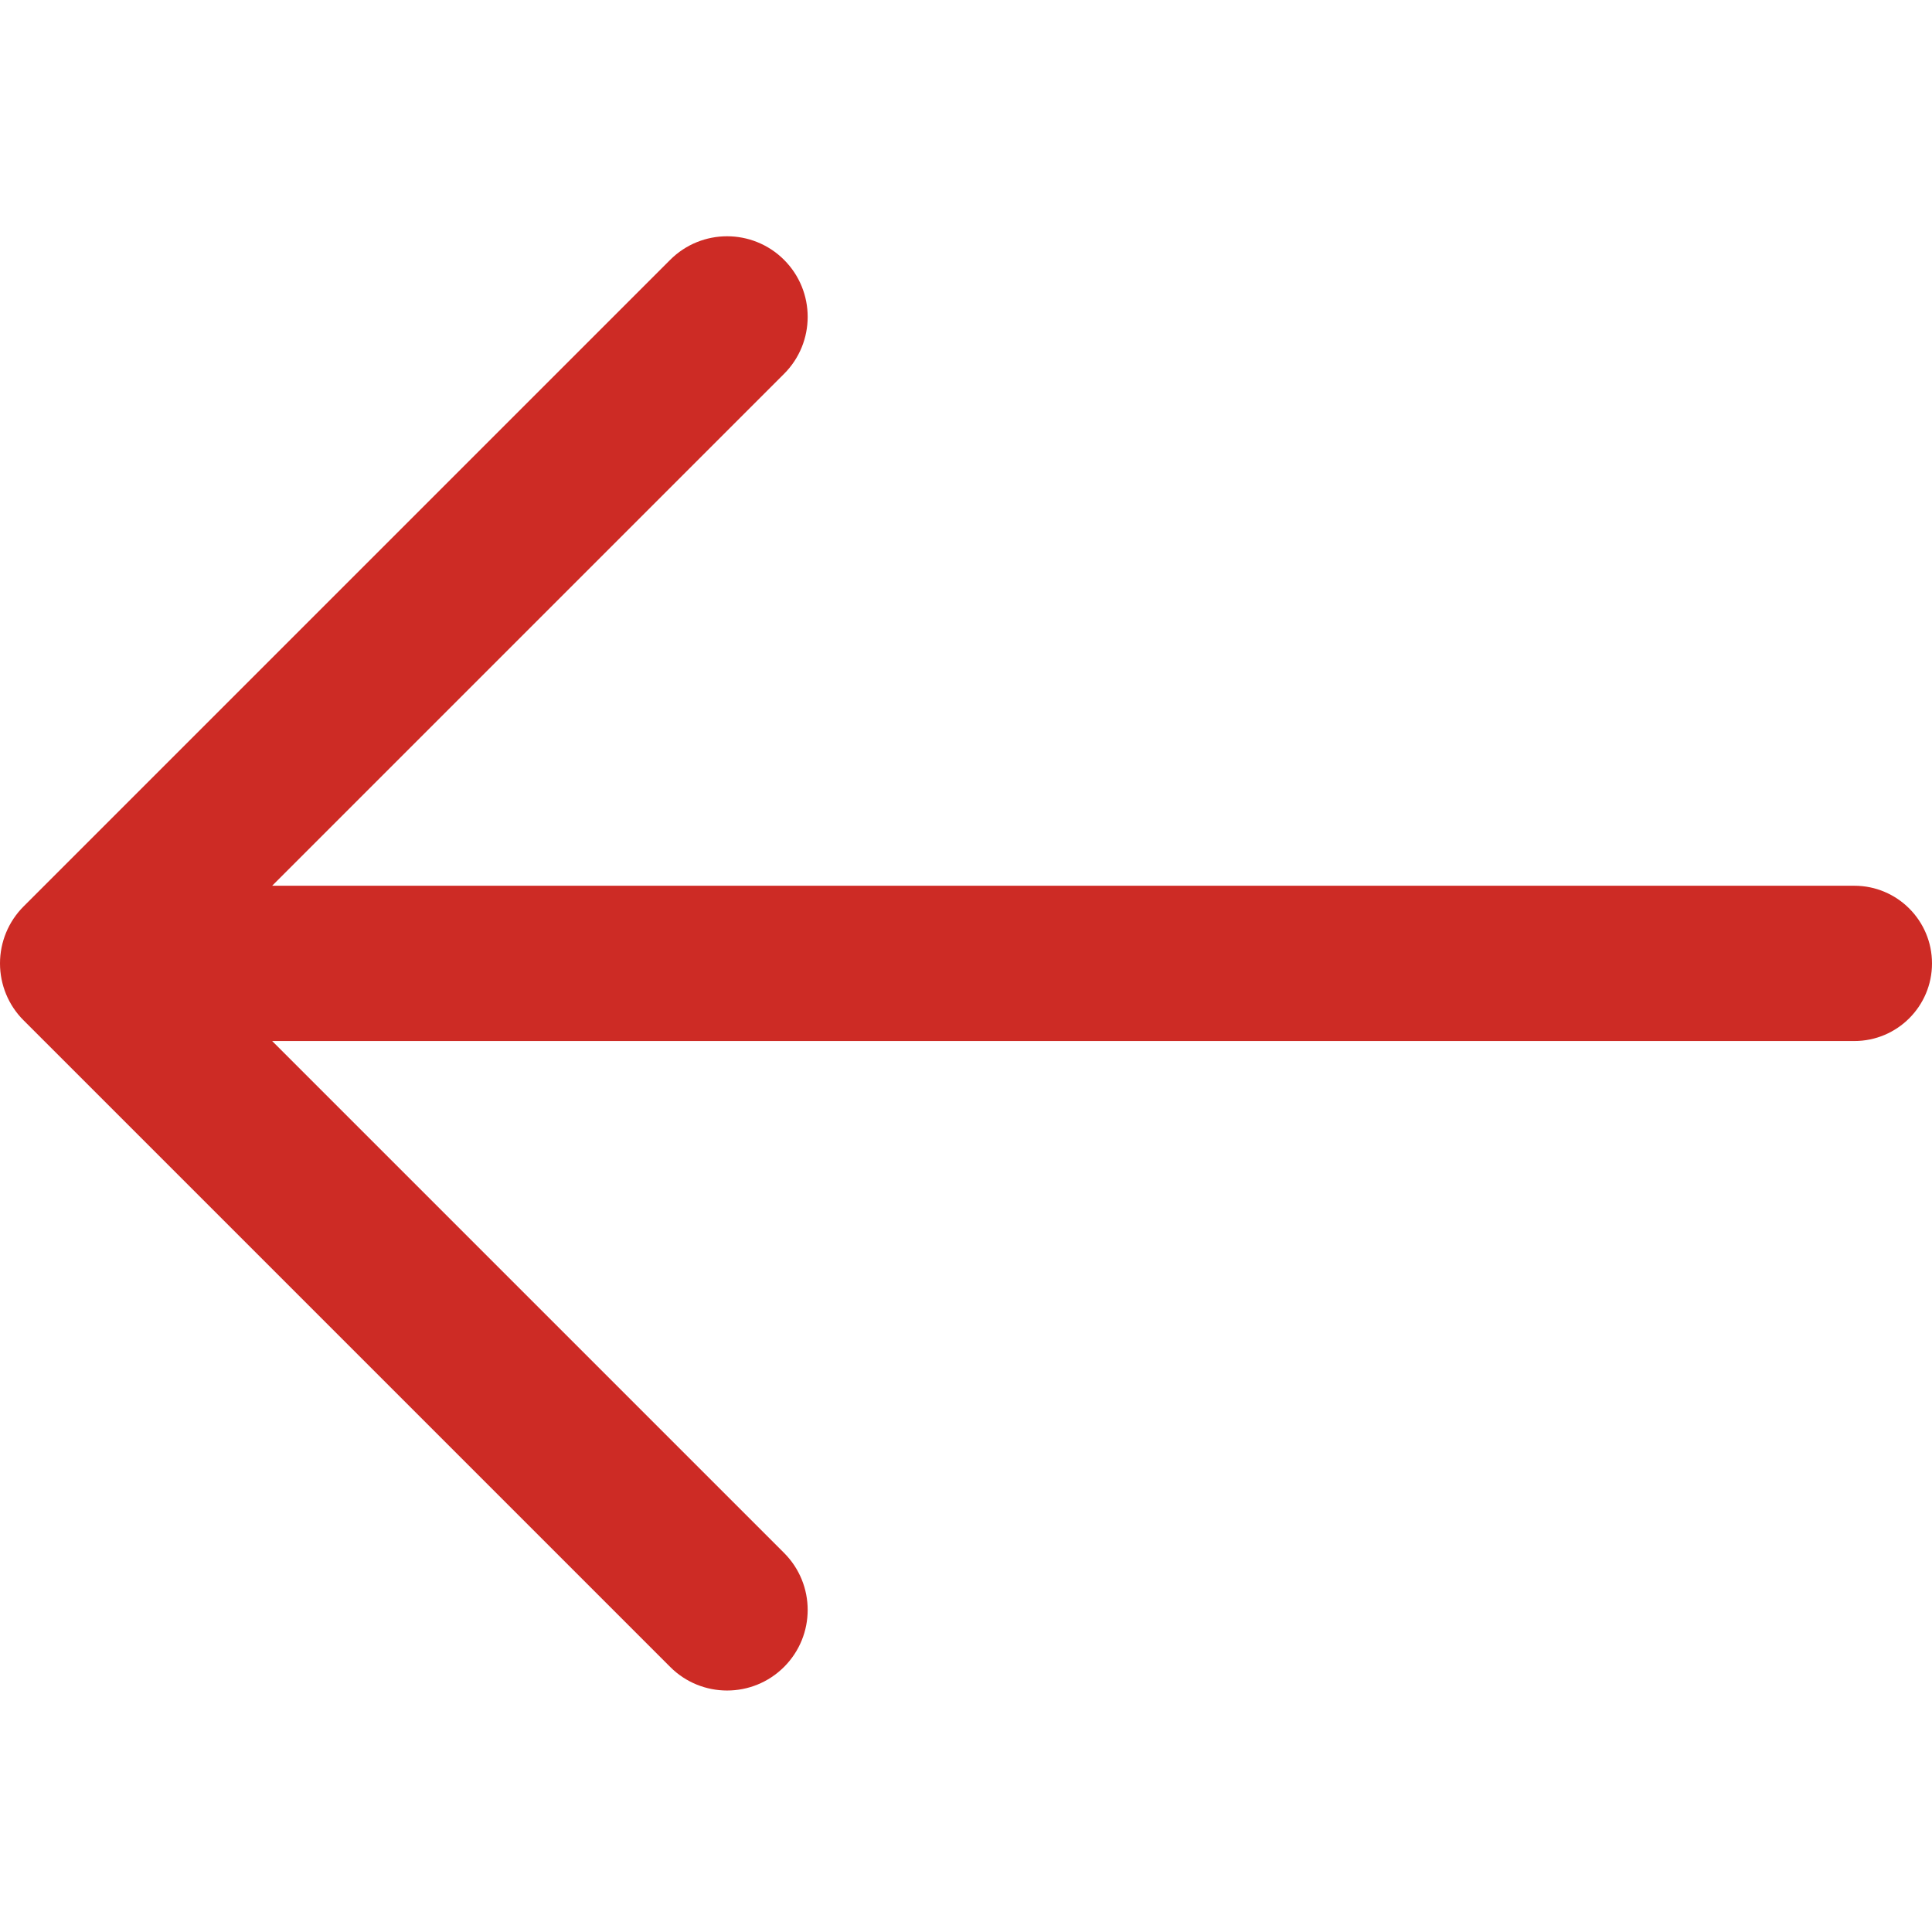 <?xml version="1.0" encoding="UTF-8"?>
<svg width="24px" height="24px" viewBox="0 0 24 24" version="1.1" xmlns="http://www.w3.org/2000/svg" xmlns:xlink="http://www.w3.org/1999/xlink">
    <title>编组 11</title>
    <g id="页面-1" stroke="none" stroke-width="1" fill="none" fill-rule="evenodd">
        <g id="质量" transform="translate(-102, -716)" fill="#CD2B25" fill-rule="nonzero">
            <g id="编组-11备份" transform="translate(114, 728) rotate(-180) translate(-114, -728) translate(86, 700)">
                <g id="右箭头" transform="translate(16, 16)">
                    <rect id="矩形" opacity="0" x="0" y="0" width="24" height="24"></rect>
                    <path d="M23.707,11.325 L15.675,3.293 C15.285,2.902 14.651,2.902 14.26,3.293 C13.869,3.684 13.869,4.318 14.26,4.709 L20.619,11.068 L0.965,11.068 C0.432,11.068 0,11.5 0,12.032 C0,12.565 0.432,12.997 0.965,12.997 L20.619,12.997 L14.26,19.356 C13.869,19.747 13.869,20.381 14.26,20.772 C14.455,20.967 14.712,21.065 14.968,21.065 C15.224,21.065 15.48,20.967 15.675,20.772 L23.707,12.74 C23.895,12.552 24,12.298 24,12.032 C24,11.767 23.895,11.512 23.707,11.325 L23.707,11.325 Z" id="路径"></path>
                </g>
            </g>
        </g>
    </g>
</svg>
